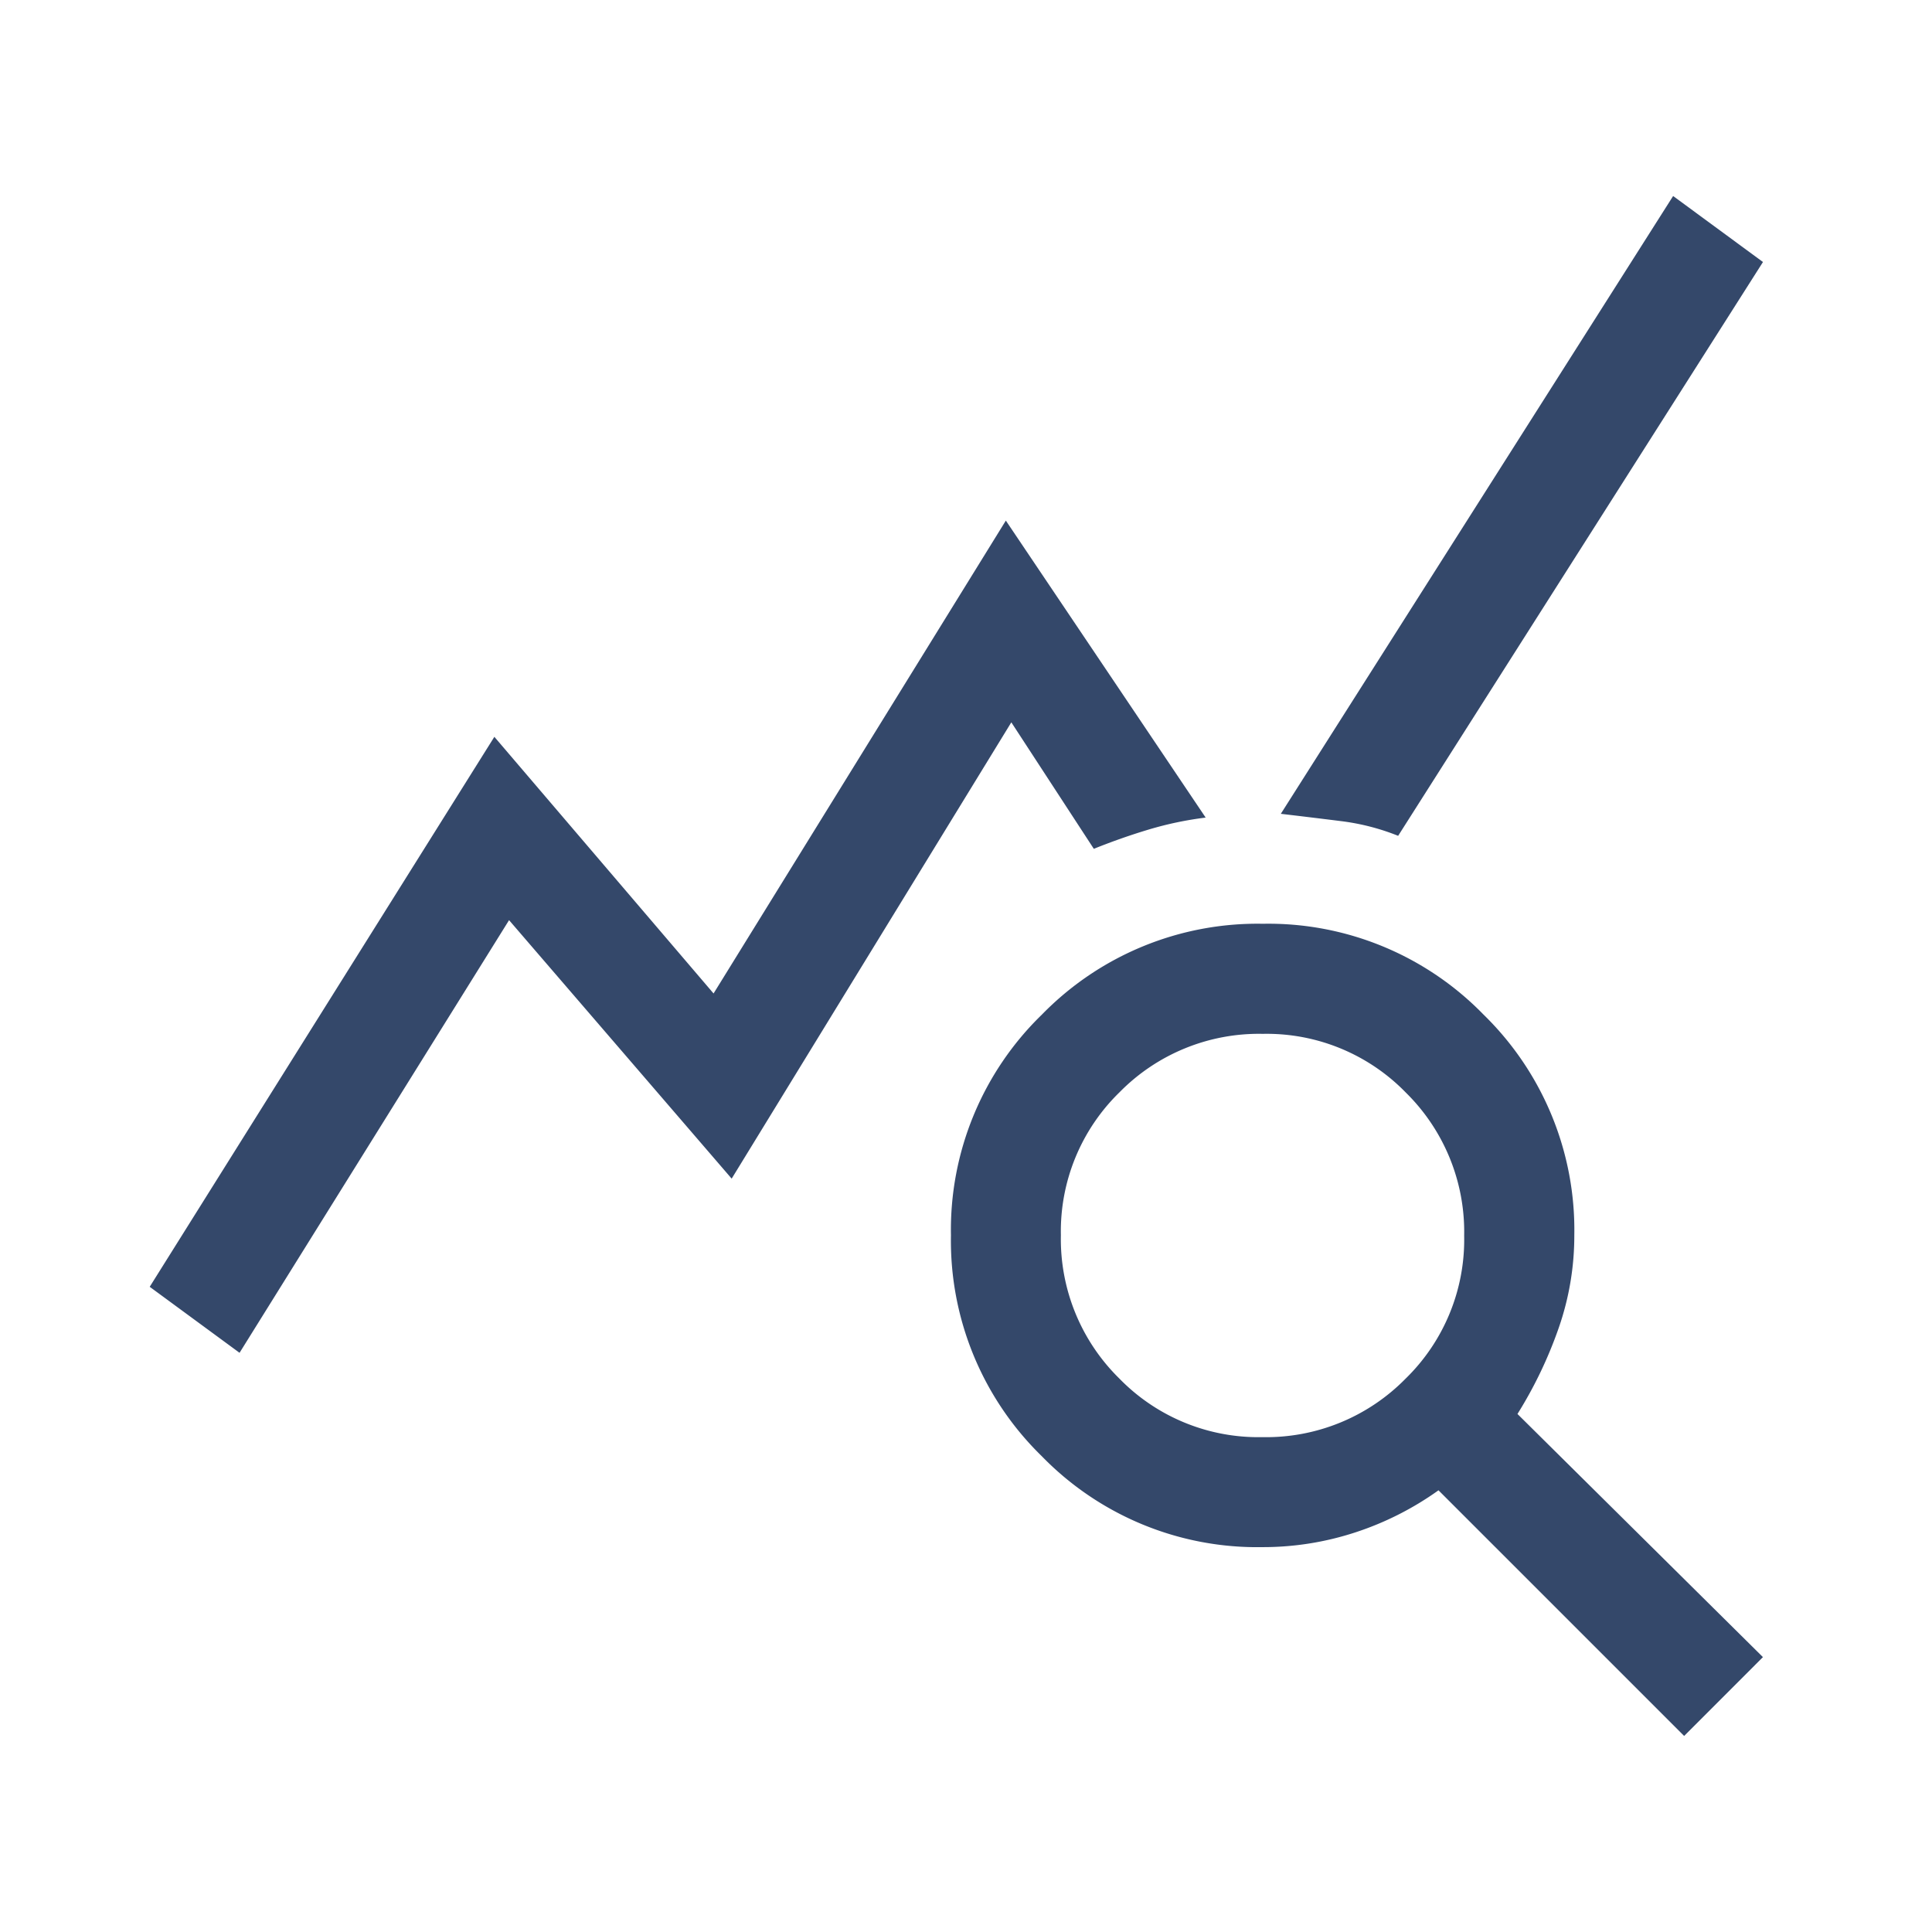 <svg xmlns="http://www.w3.org/2000/svg" xmlns:xlink="http://www.w3.org/1999/xlink" width="100" height="100" viewBox="0 0 100 100"><defs><style>.a{fill:#fff;}.b{clip-path:url(#a);}.c{fill:#34486a;}</style><clipPath id="a"><rect class="a" width="100" height="100" transform="translate(769 4832)"/></clipPath></defs><g class="b" transform="translate(-769 -4832)"><path class="c" d="M44.65-820.125,40-823.541l17.839-28.467,11.346,13.284L84.313-863.2l10.343,15.372a17.973,17.973,0,0,0-2.942.617q-1.423.427-2.847,1l-4.27-6.547L70.122-829.14,58.6-842.519Zm74.772,19.832-12.715-12.715a15.852,15.852,0,0,1-4.317,2.182,15.344,15.344,0,0,1-4.792.759,15.551,15.551,0,0,1-11.426-4.708,15.572,15.572,0,0,1-4.7-11.434,15.53,15.53,0,0,1,4.708-11.423,15.586,15.586,0,0,1,11.434-4.7,15.535,15.535,0,0,1,11.423,4.7,15.57,15.57,0,0,1,4.7,11.426,14.517,14.517,0,0,1-.807,4.792,22.061,22.061,0,0,1-2.135,4.455L123.5-804.374ZM97.584-815.76A10.111,10.111,0,0,0,105-818.783a10.043,10.043,0,0,0,3.036-7.4,10.11,10.11,0,0,0-3.023-7.415,10.043,10.043,0,0,0-7.4-3.036,10.11,10.11,0,0,0-7.415,3.023,10.044,10.044,0,0,0-3.036,7.4,10.11,10.11,0,0,0,3.023,7.415A10.043,10.043,0,0,0,97.584-815.76Zm7.035-31.124a11.843,11.843,0,0,0-2.942-.759q-1.518-.19-3.131-.38L118.852-880l4.65,3.416Z" transform="translate(736.749 5722.146)"/></g></svg>
